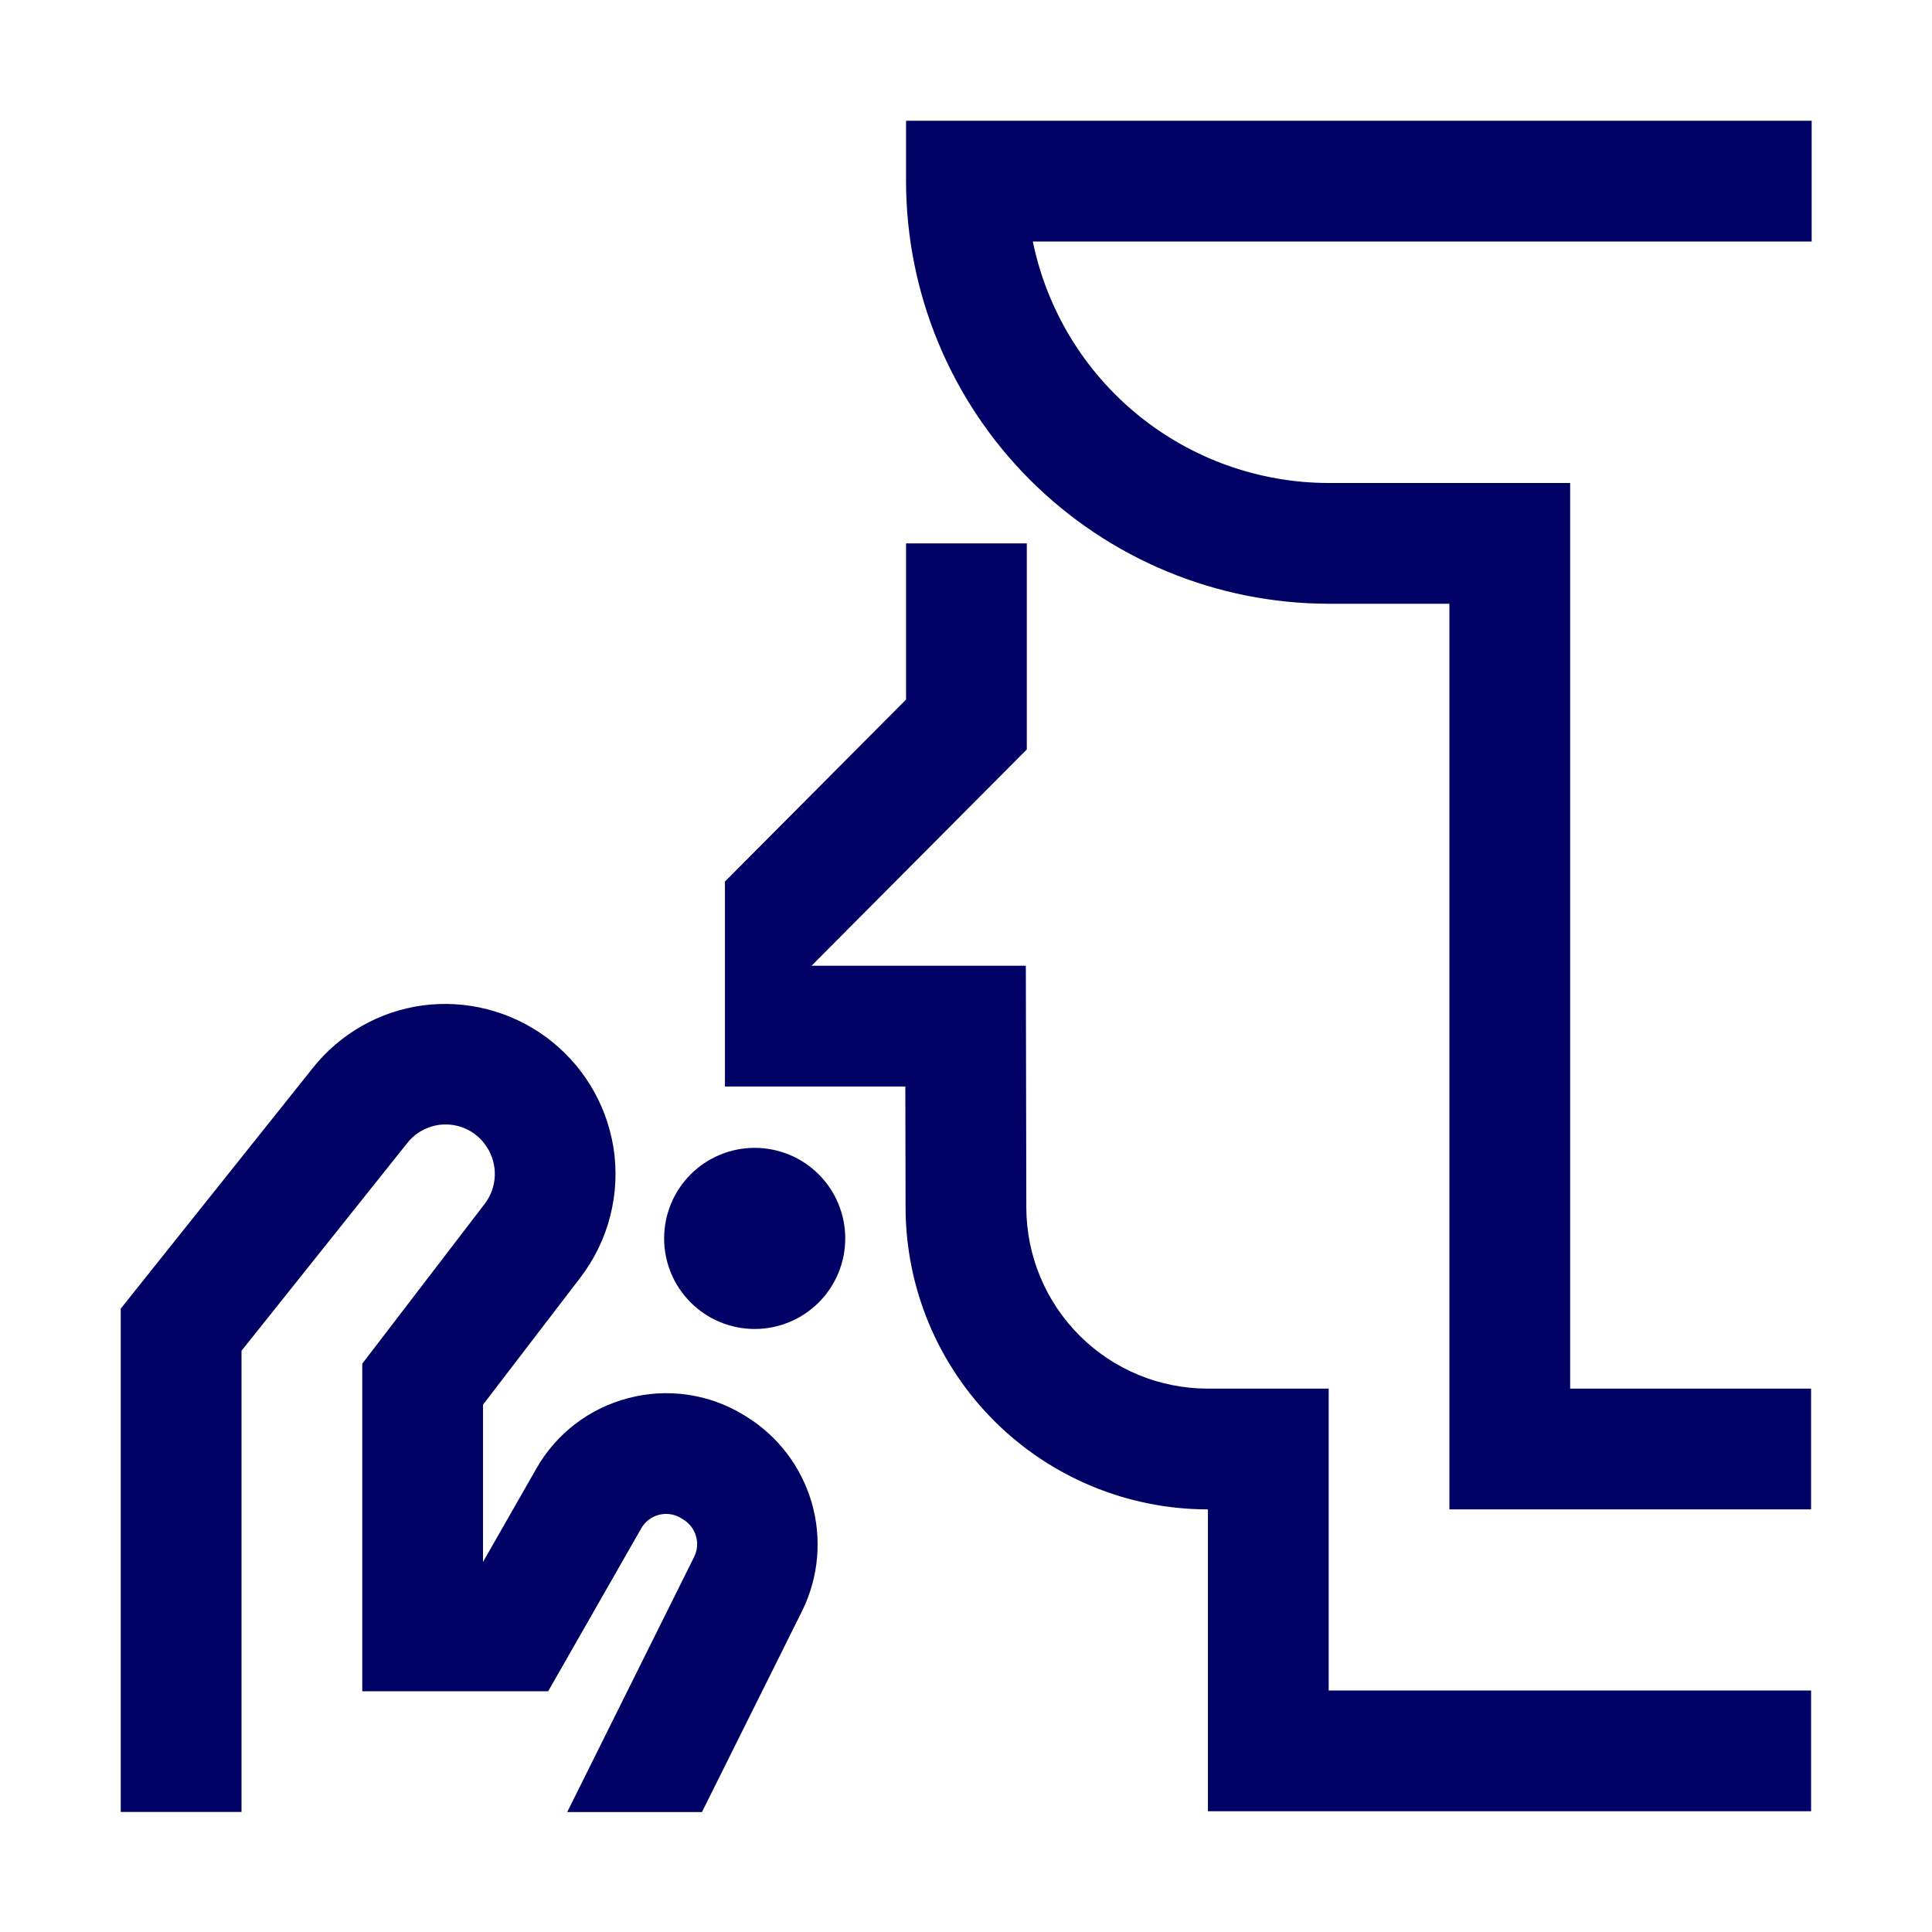 <svg width="80" height="80" viewBox="0 0 80 80" fill="none" xmlns="http://www.w3.org/2000/svg">
<path d="M55.018 57.5H49.998C48.012 57.496 46.109 56.708 44.704 55.305C43.299 53.903 42.505 52.002 42.498 50.017L42.478 39.99H33.604L42.518 31.033V22.5H37.518V28.967L30.018 36.503V44.99H37.488L37.498 50.023C37.509 53.333 38.83 56.503 41.173 58.841C43.515 61.179 46.688 62.495 49.998 62.5H50.018V75H74.994V70H55.018V57.5Z" fill="#000165"/>
<path d="M75.017 5H37.517V7.5C37.522 12.14 39.367 16.588 42.648 19.869C45.929 23.149 50.377 24.995 55.017 25H60.017V62.5H74.993V57.5H65.017V20H55.017C52.136 19.996 49.345 19 47.114 17.178C44.882 15.357 43.347 12.821 42.767 10H75.017V5ZM31.25 55.03C32.245 55.03 33.198 54.635 33.902 53.932C34.605 53.228 35 52.275 35 51.28C35 50.285 34.605 49.332 33.902 48.628C33.198 47.925 32.245 47.53 31.25 47.53C30.255 47.53 29.302 47.925 28.598 48.628C27.895 49.332 27.5 50.285 27.5 51.28C27.5 52.275 27.895 53.228 28.598 53.932C29.302 54.635 30.255 55.03 31.25 55.03Z" fill="#000165"/>
<path d="M30.867 58.633L30.773 58.577C30.067 58.15 29.283 57.869 28.466 57.752C27.649 57.634 26.818 57.682 26.02 57.893C25.222 58.099 24.473 58.463 23.819 58.964C23.164 59.465 22.617 60.093 22.21 60.81L20 64.677V58.167L24.033 52.9C24.615 52.14 25.037 51.269 25.272 50.34C25.507 49.412 25.55 48.446 25.4 47.5L25.393 47.467C25.09 45.66 24.097 44.041 22.623 42.953C21.149 41.864 19.31 41.391 17.493 41.633C15.699 41.88 14.07 42.81 12.947 44.23L5 54.187V75.03H10V55.933L16.857 47.34C17.056 47.085 17.313 46.881 17.607 46.746C17.901 46.611 18.223 46.548 18.546 46.563C18.87 46.578 19.185 46.67 19.465 46.832C19.745 46.994 19.982 47.221 20.157 47.493C20.388 47.847 20.504 48.265 20.488 48.688C20.472 49.111 20.325 49.518 20.067 49.853L15 56.467V70.03H22.7L26.55 63.29C26.628 63.152 26.733 63.03 26.859 62.933C26.985 62.836 27.128 62.766 27.282 62.726C27.436 62.685 27.596 62.677 27.753 62.7C27.91 62.723 28.061 62.777 28.197 62.86L28.29 62.917C28.82 63.237 29.02 63.917 28.743 64.467L23.487 75.033H29.067L33.217 66.7C33.903 65.305 34.043 63.703 33.607 62.209C33.171 60.717 32.193 59.441 30.863 58.633H30.867Z" fill="#000165"/>
</svg>

